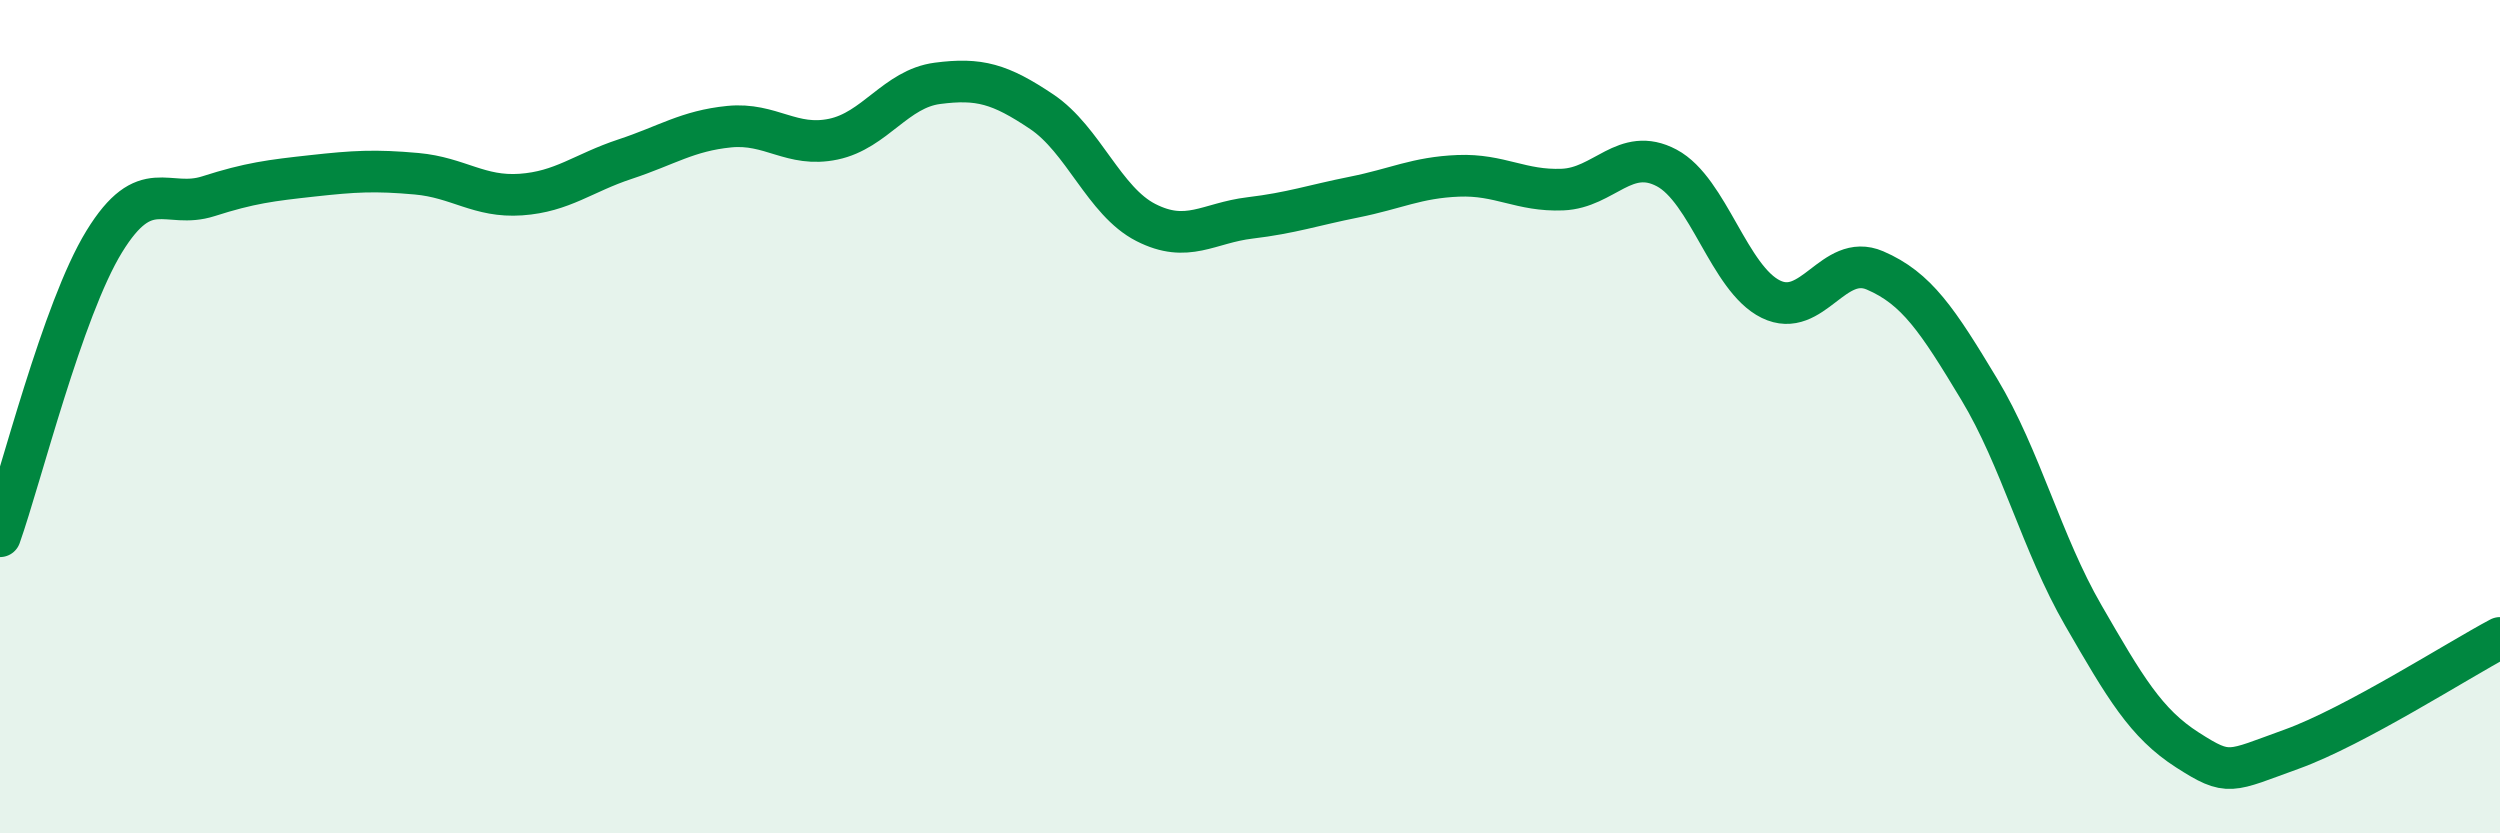 
    <svg width="60" height="20" viewBox="0 0 60 20" xmlns="http://www.w3.org/2000/svg">
      <path
        d="M 0,12.87 C 0.5,11.46 1.5,7.43 2.5,5.8 C 3.5,4.17 4,5.03 5,4.71 C 6,4.39 6.5,4.33 7.5,4.22 C 8.5,4.11 9,4.08 10,4.17 C 11,4.26 11.5,4.74 12.5,4.67 C 13.5,4.6 14,4.15 15,3.82 C 16,3.49 16.5,3.14 17.5,3.04 C 18.5,2.94 19,3.55 20,3.34 C 21,3.13 21.5,2.13 22.5,2 C 23.5,1.87 24,2.01 25,2.68 C 26,3.35 26.5,4.83 27.5,5.34 C 28.5,5.85 29,5.35 30,5.23 C 31,5.11 31.5,4.93 32.5,4.73 C 33.5,4.53 34,4.26 35,4.22 C 36,4.18 36.5,4.59 37.5,4.55 C 38.5,4.51 39,3.5 40,4.03 C 41,4.56 41.5,6.69 42.5,7.18 C 43.5,7.67 44,6.06 45,6.49 C 46,6.92 46.5,7.68 47.5,9.34 C 48.5,11 49,13.04 50,14.77 C 51,16.5 51.5,17.36 52.5,18 C 53.5,18.64 53.5,18.52 55,17.98 C 56.5,17.44 59,15.84 60,15.31L60 20L0 20Z"
        fill="#008740"
        opacity="0.1"
        stroke-linecap="round"
        stroke-linejoin="round"
      />
      <path
        d="M 0,12.87 C 0.5,11.46 1.5,7.43 2.5,5.8 C 3.5,4.17 4,5.03 5,4.71 C 6,4.39 6.5,4.33 7.5,4.22 C 8.5,4.11 9,4.08 10,4.17 C 11,4.26 11.5,4.74 12.5,4.67 C 13.5,4.6 14,4.15 15,3.82 C 16,3.49 16.5,3.14 17.5,3.04 C 18.5,2.94 19,3.55 20,3.34 C 21,3.13 21.5,2.13 22.5,2 C 23.5,1.87 24,2.01 25,2.68 C 26,3.35 26.5,4.83 27.5,5.34 C 28.5,5.85 29,5.35 30,5.23 C 31,5.11 31.5,4.93 32.5,4.73 C 33.5,4.53 34,4.26 35,4.22 C 36,4.18 36.5,4.59 37.5,4.55 C 38.5,4.51 39,3.5 40,4.03 C 41,4.56 41.5,6.69 42.5,7.18 C 43.5,7.67 44,6.06 45,6.49 C 46,6.92 46.5,7.68 47.5,9.34 C 48.5,11 49,13.04 50,14.77 C 51,16.5 51.5,17.36 52.5,18 C 53.5,18.64 53.5,18.52 55,17.98 C 56.5,17.44 59,15.84 60,15.31"
        stroke="#008740"
        stroke-width="1"
        fill="none"
        stroke-linecap="round"
        stroke-linejoin="round"
      />
    </svg>
  